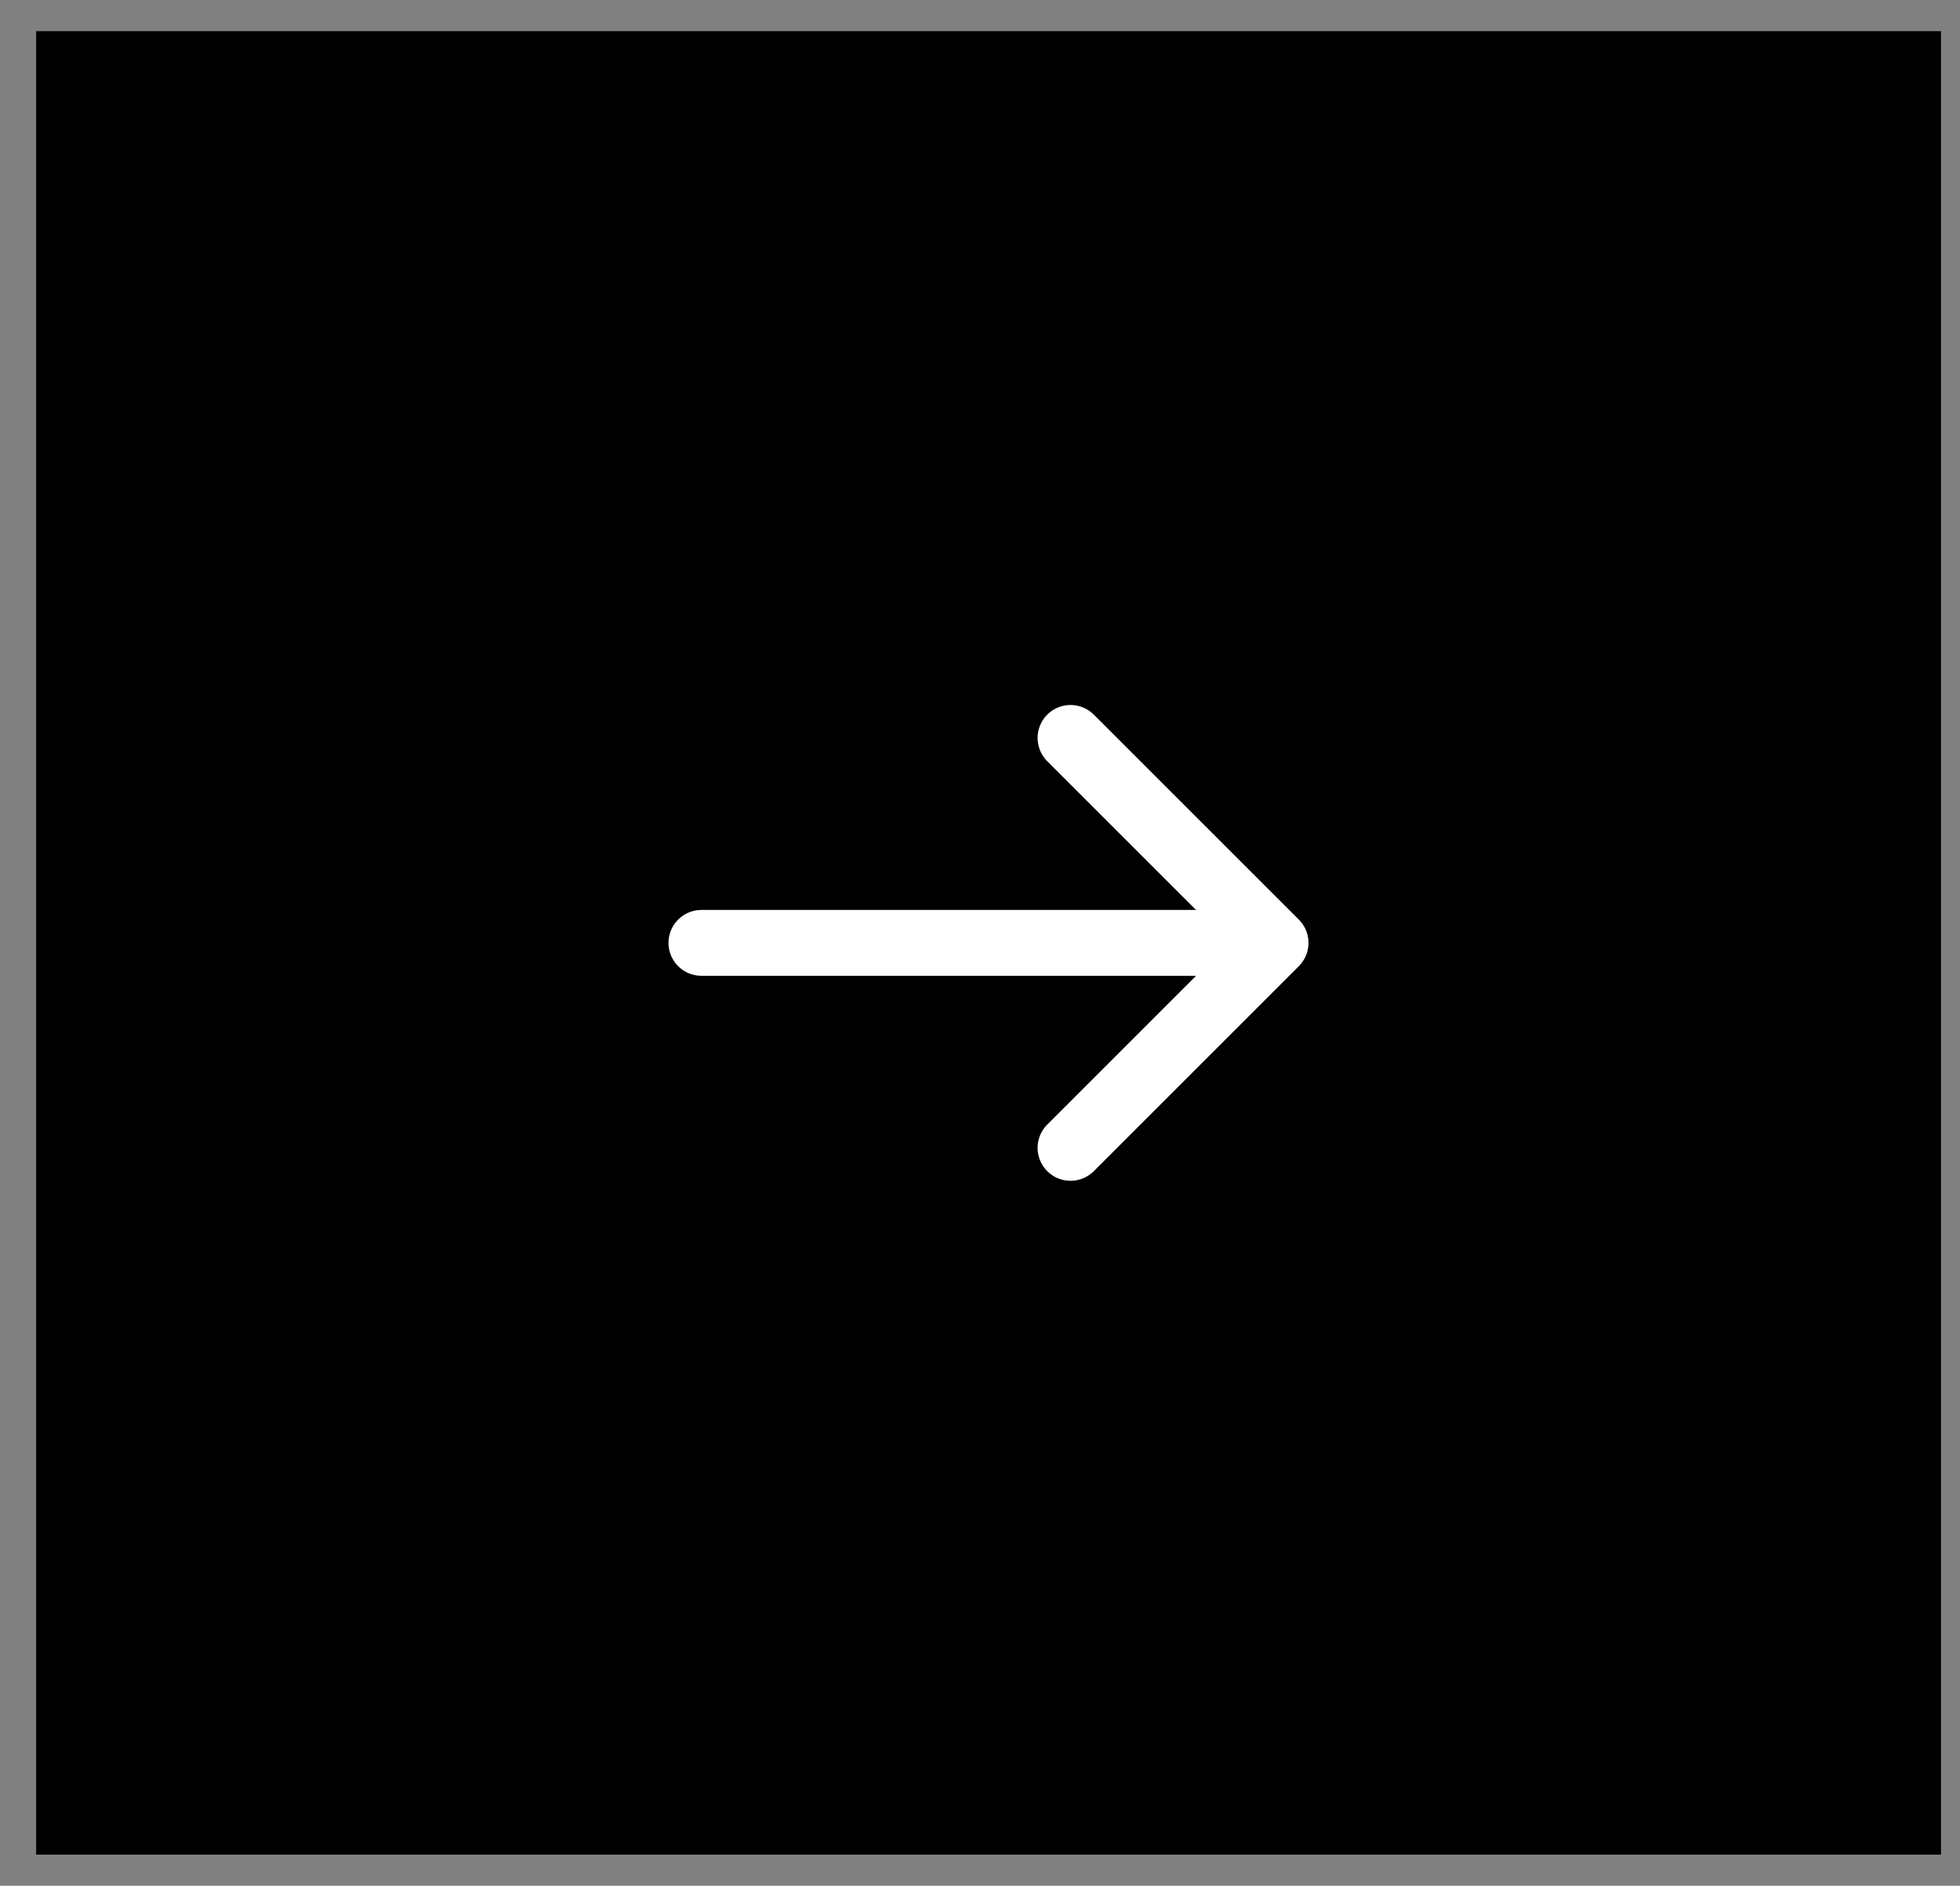 <svg width="53" height="51" viewBox="0 0 53 51" fill="none" xmlns="http://www.w3.org/2000/svg">
<rect x="0" y="0" width="53" height="51" fill="#808080" stroke="none"/>
<rect width="51.509" height="49.317" transform="translate(0.977 0.842)" fill="black"/>
<path d="M28.948 19.957L34.492 25.5L28.948 31.044" stroke="white" stroke-width="1.781" stroke-miterlimit="10" stroke-linecap="round" stroke-linejoin="round"/>
<path d="M18.967 25.5H34.338" stroke="white" stroke-width="1.781" stroke-miterlimit="10" stroke-linecap="round" stroke-linejoin="round"/>
</svg>
